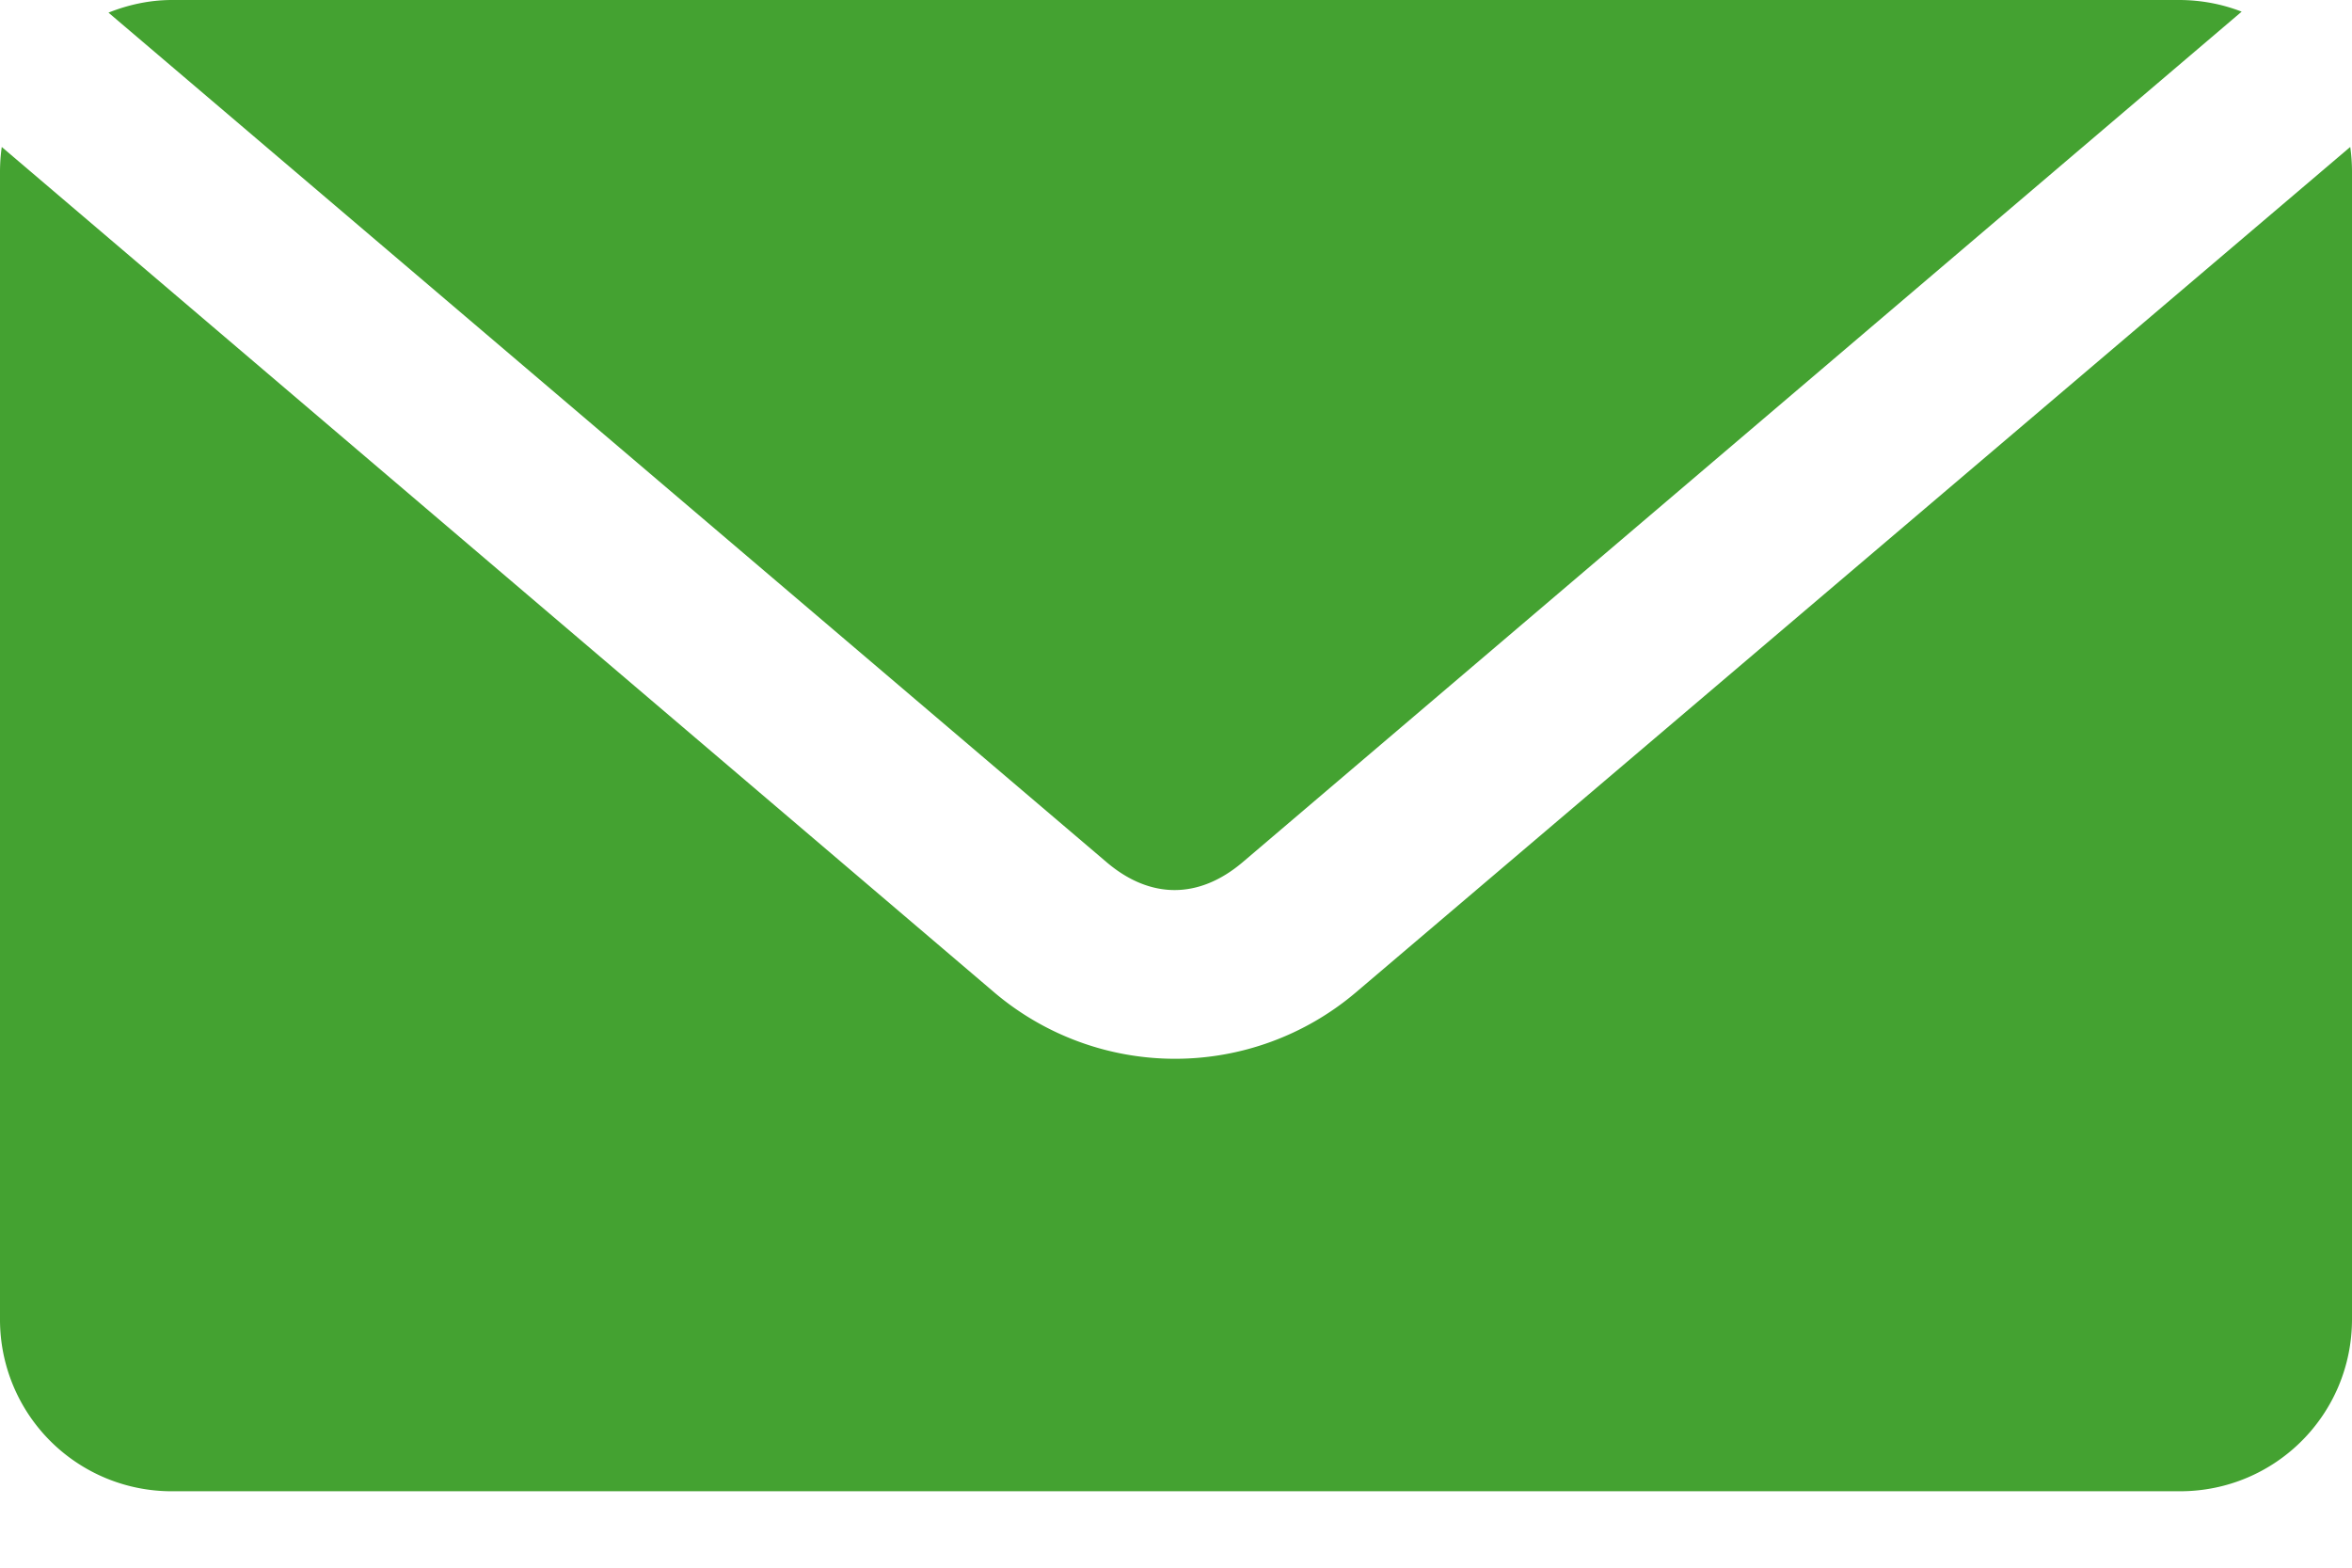 <svg xmlns="http://www.w3.org/2000/svg" width="24" height="16" viewBox="0 0 24 16"><g><g><g><path fill="#44a231" d="M10.152 10.134a2.851 2.851 0 0 0 3.677 0L23.982 1.5c.012.083.018.17.018.256v11.707c0 .973-.783 1.757-1.756 1.757H1.756A1.752 1.752 0 0 1 0 13.463V1.756c0-.086.006-.173.018-.256zM22.234 0c.226 0 .442.042.64.119l-10.193 8.68c-.447.38-.944.38-1.39 0L1.107.129c.2-.08.419-.129.649-.129z"/></g></g></g></svg>